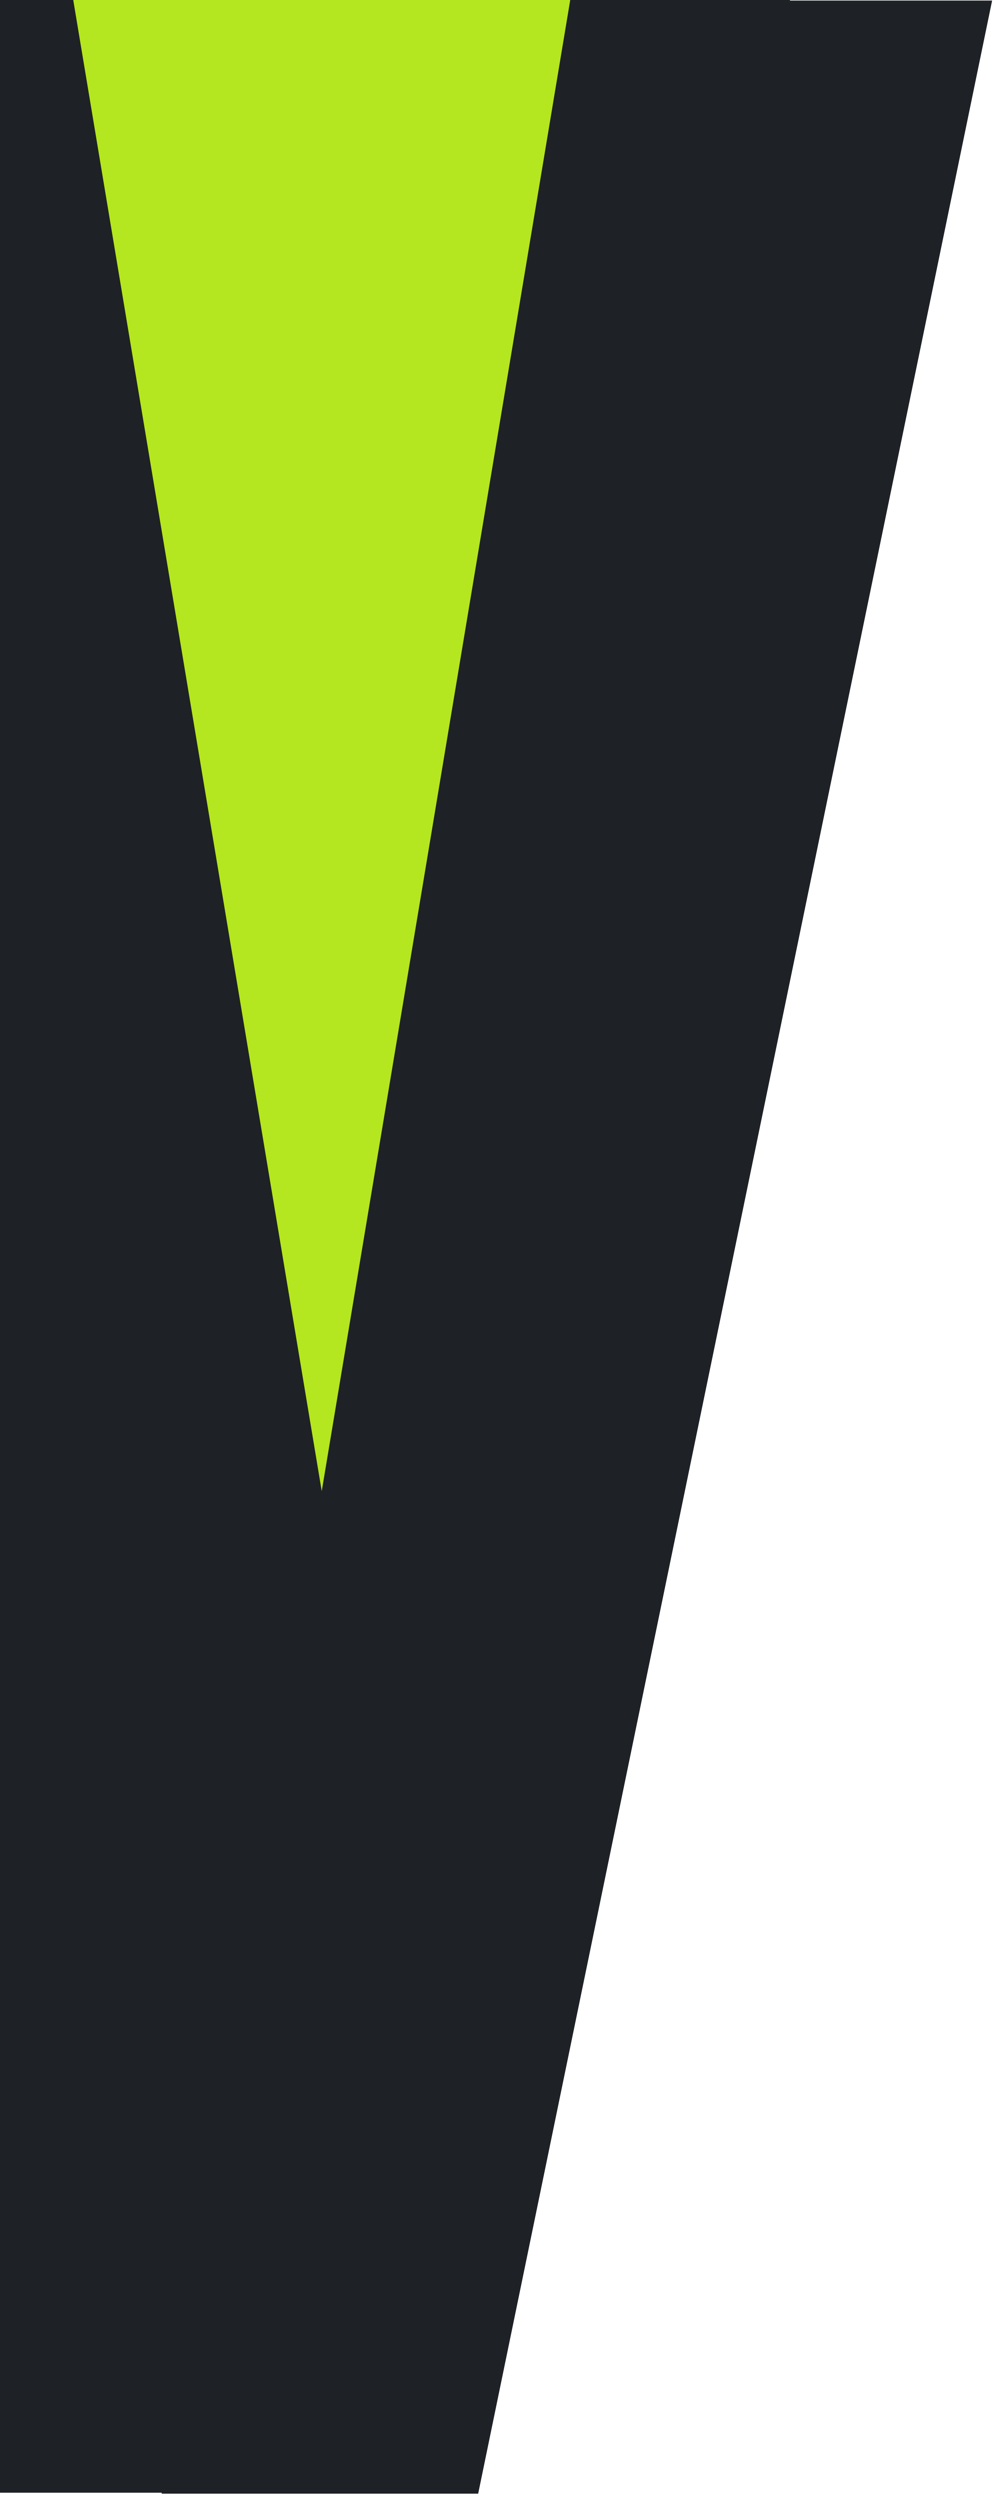 <svg xmlns="http://www.w3.org/2000/svg" fill="none" viewBox="0 0 134 337"><path fill="#1E2125" d="M106.483.074h27.264L64.463 336.13h-42.66l-.01-.13H0V0h106.5l-.017.074Z"/><path fill="#B4E71F" d="m43.373 201 33.5-201h-67l33.5 201Z"/></svg>